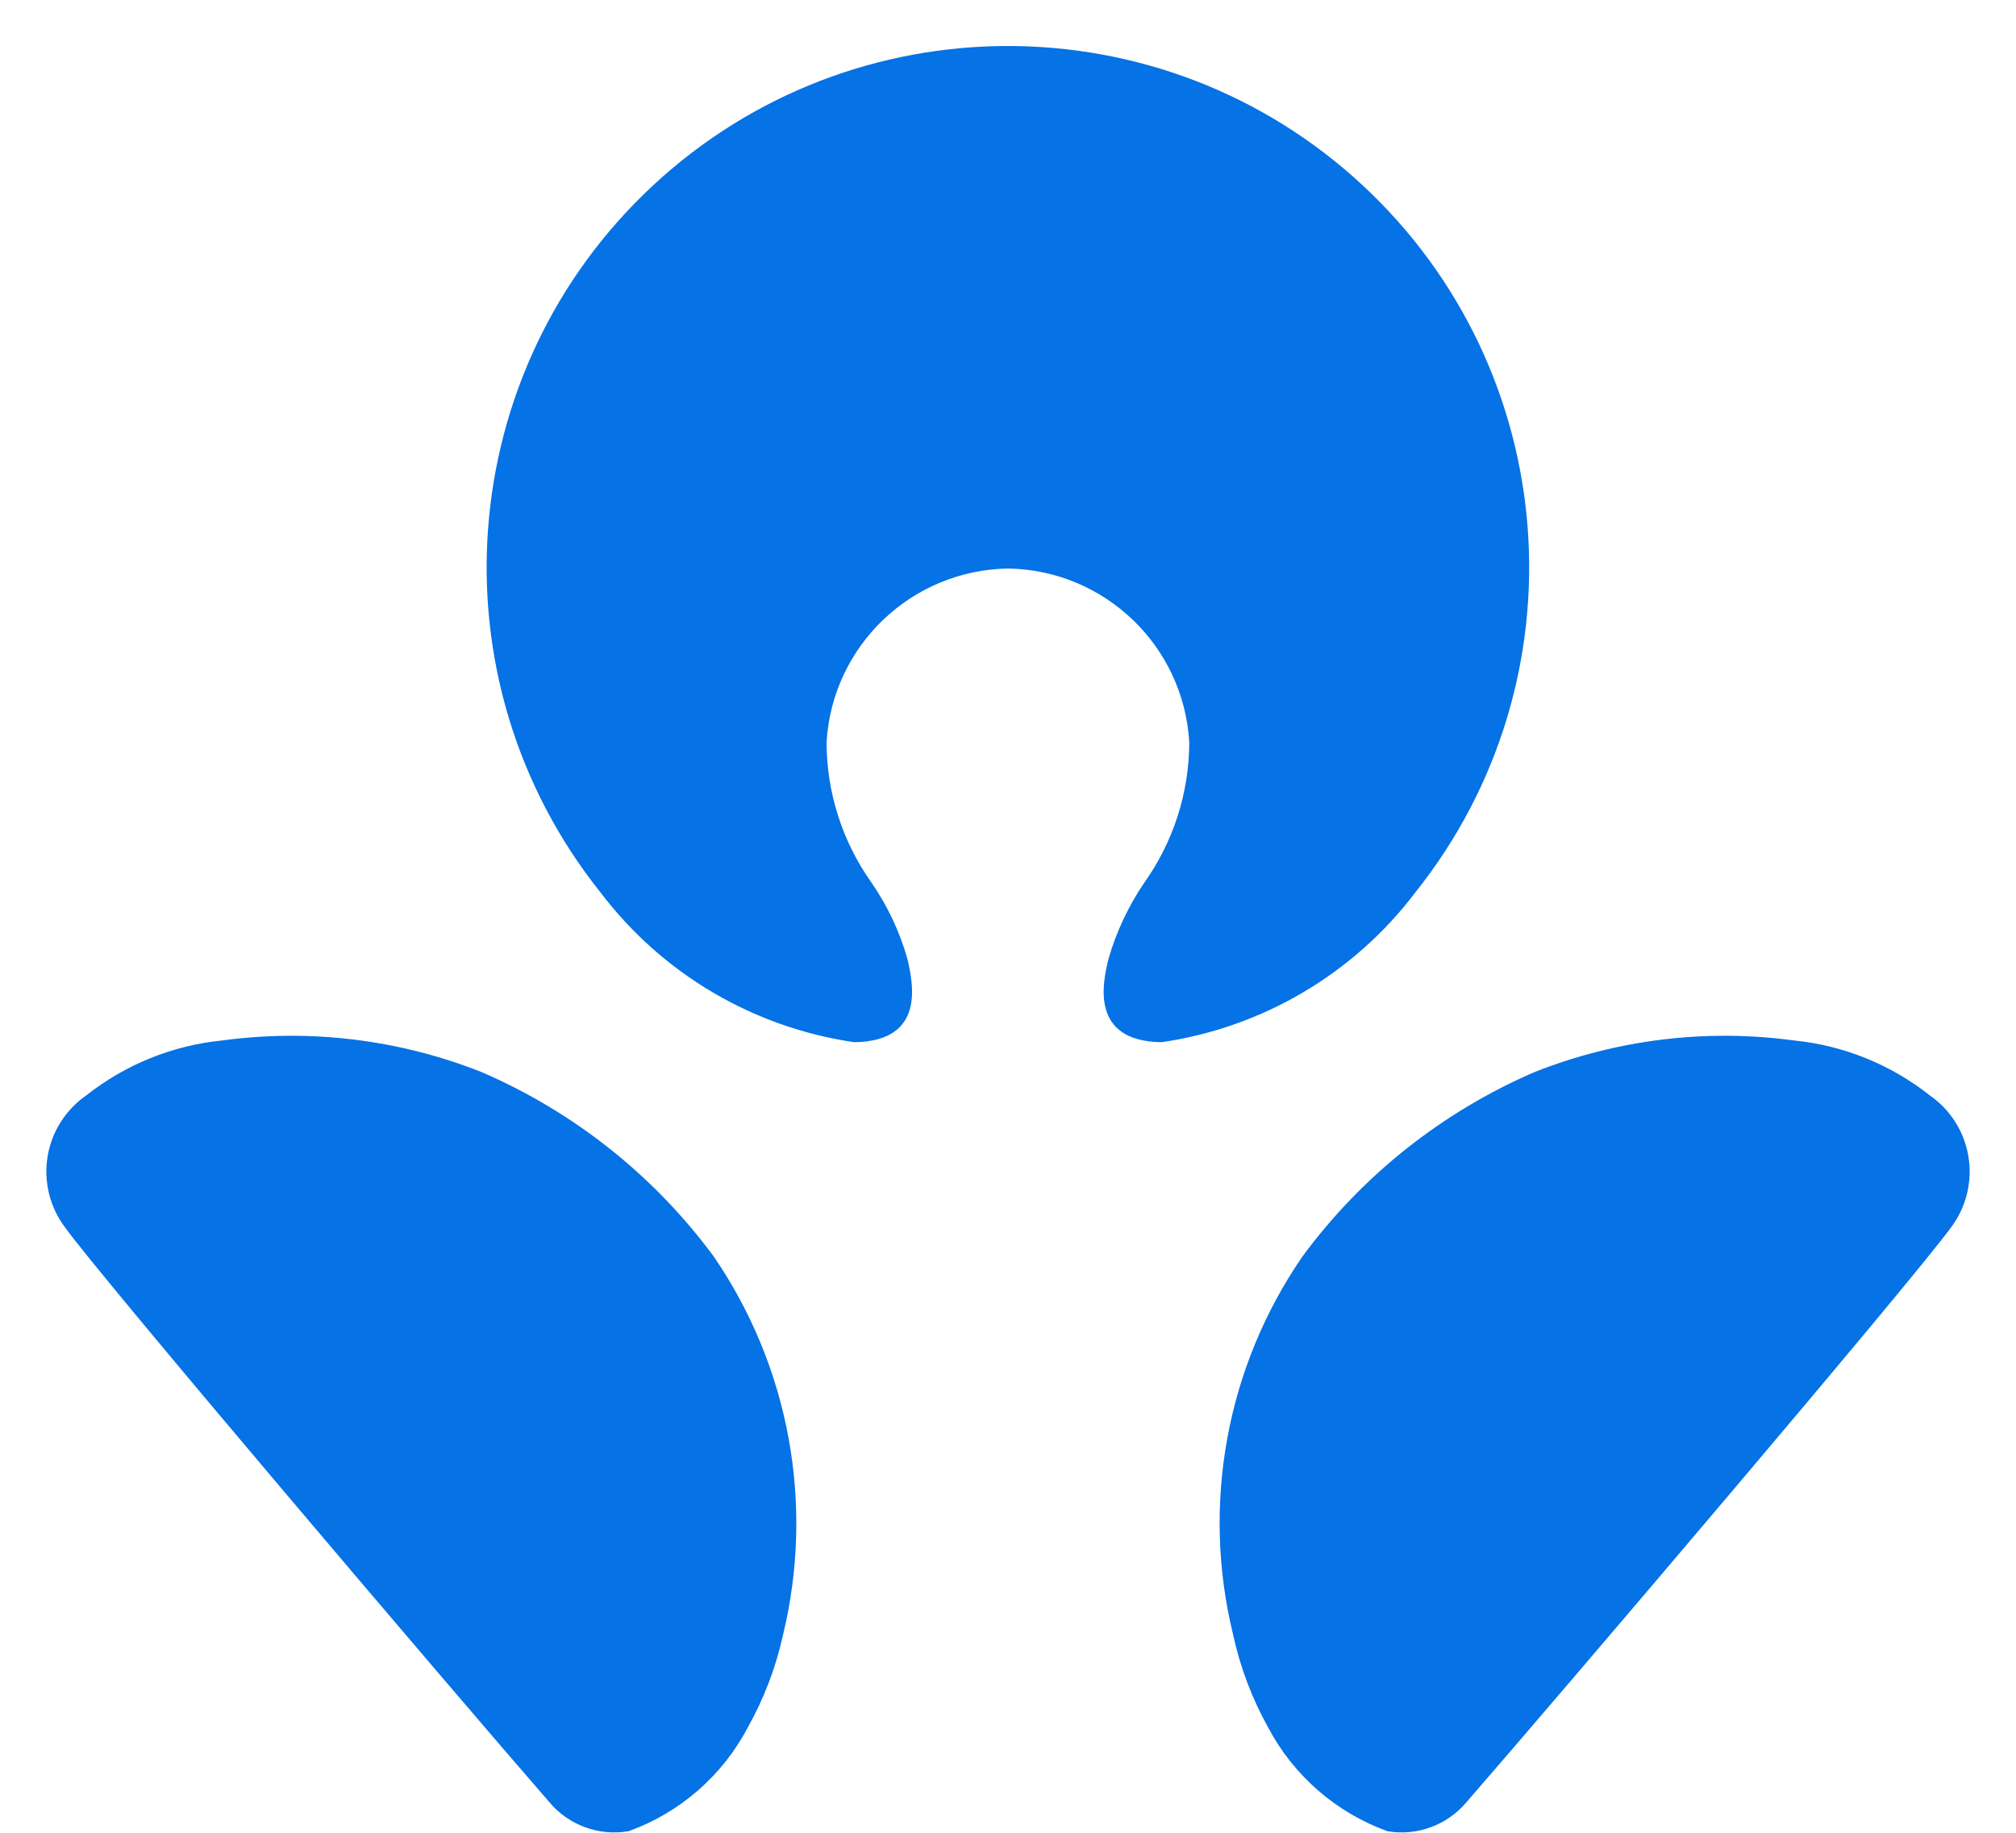 <svg width="22" height="20" viewBox="0 0 22 20" fill="none" xmlns="http://www.w3.org/2000/svg">
<path d="M5.253 11.698C4.355 11.343 3.381 11.224 2.424 11.354C1.883 11.408 1.368 11.616 0.942 11.953C0.716 12.11 0.563 12.351 0.519 12.622C0.475 12.893 0.543 13.17 0.707 13.39C1.123 13.969 4.977 18.496 5.994 19.665C6.205 19.917 6.534 20.038 6.859 19.983C7.418 19.782 7.882 19.379 8.159 18.853C8.337 18.536 8.467 18.195 8.545 17.84C8.889 16.419 8.615 14.919 7.79 13.713C7.138 12.828 6.262 12.133 5.253 11.698ZM21.059 11.953C20.633 11.616 20.119 11.408 19.578 11.354C18.621 11.224 17.646 11.343 16.748 11.698C15.739 12.133 14.863 12.828 14.212 13.713C13.383 14.918 13.109 16.419 13.457 17.84C13.534 18.195 13.663 18.536 13.84 18.853C14.118 19.378 14.582 19.781 15.141 19.983C15.464 20.038 15.793 19.917 16.004 19.665C17.021 18.496 20.876 13.969 21.294 13.39C21.458 13.17 21.525 12.893 21.481 12.622C21.437 12.351 21.285 12.11 21.059 11.953ZM11.002 6.204C12.055 6.221 12.917 7.048 12.978 8.1C12.977 8.65 12.805 9.186 12.486 9.634C12.313 9.889 12.181 10.17 12.096 10.466C12.032 10.728 11.893 11.362 12.675 11.373C13.778 11.213 14.774 10.625 15.447 9.736C17.302 7.409 17.05 4.045 14.868 2.02C12.686 -0.004 9.312 -0.004 7.13 2.02C4.948 4.045 4.696 7.409 6.551 9.736C7.224 10.625 8.22 11.213 9.323 11.373C10.105 11.362 9.963 10.728 9.903 10.466C9.819 10.169 9.687 9.888 9.512 9.634C9.193 9.186 9.021 8.65 9.02 8.1C9.082 7.046 9.947 6.22 11.002 6.204Z" fill="#0572E6"/>
</svg>
